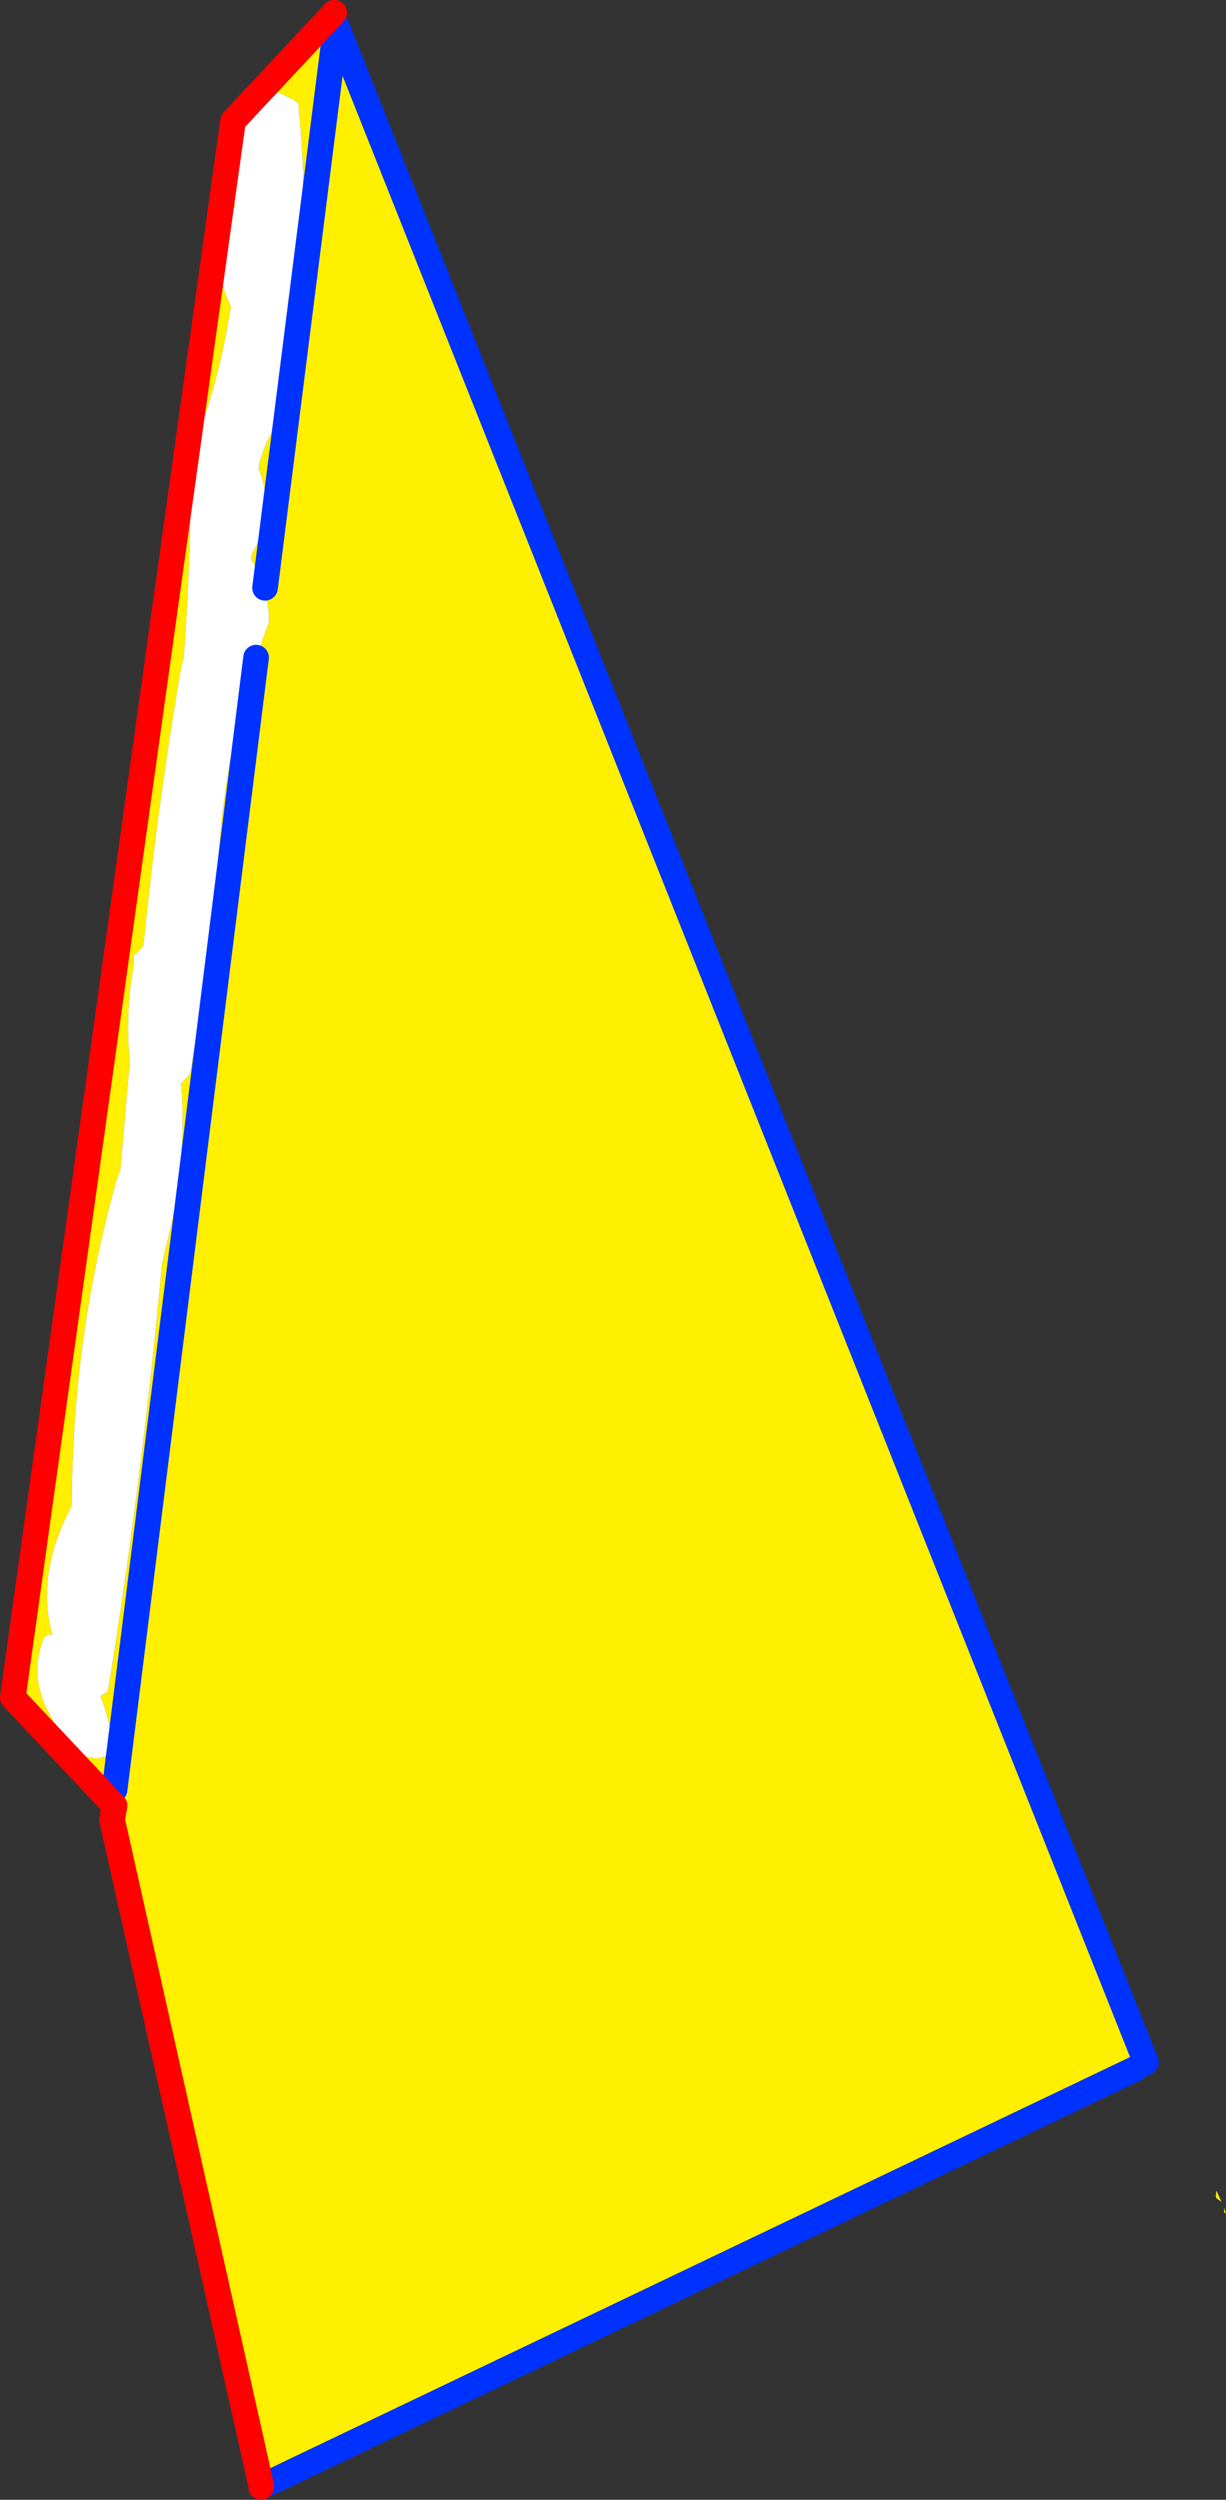 <?xml version="1.0" encoding="UTF-8" standalone="no"?>
<svg xmlns:xlink="http://www.w3.org/1999/xlink" height="195.2px" width="95.75px" xmlns="http://www.w3.org/2000/svg">
  <rect width="100%" height="100%" fill="#333333" stroke="none"/>
  <g transform="matrix(1.0, 0.0, 0.0, 1.0, -402.4, -93.95)">
    <path d="M428.5 94.95 L428.65 95.9 491.9 255.0 491.15 255.45 422.85 288.1 422.8 288.05 411.15 236.05 411.35 234.95 403.4 226.5 420.6 103.4 428.5 94.95 M423.1 139.85 Q422.75 138.65 422.0 137.65 422.0 137.3 422.15 137.05 423.95 133.95 422.6 130.55 L422.65 130.15 Q423.2 128.1 424.45 126.4 L424.75 125.35 Q426.9 113.95 425.7 102.05 L425.35 101.75 423.9 101.05 423.25 101.2 422.75 101.4 Q419.5 104.9 420.75 110.05 L420.15 110.8 419.85 111.55 419.8 112.25 Q419.05 115.15 420.45 117.9 L420.35 118.3 Q419.65 122.85 418.1 127.3 L417.75 127.65 417.35 128.05 417.3 129.2 Q417.35 137.3 416.75 145.3 L416.55 146.05 Q414.7 156.8 413.6 167.8 L413.25 168.2 412.85 168.55 412.85 169.3 Q412.15 173.05 412.55 177.1 L412.45 177.8 411.8 185.3 411.5 186.1 Q408.05 198.35 408.0 211.55 405.15 216.9 406.5 221.65 L406.25 221.55 405.85 221.8 Q403.95 226.35 408.85 231.05 L409.8 231.25 Q410.5 231.3 410.95 230.8 L411.15 230.05 Q410.95 228.15 410.25 226.4 L410.8 226.05 410.95 225.3 Q413.55 209.05 415.05 192.7 L415.3 191.55 Q417.05 185.1 416.55 178.55 L417.25 177.8 Q418.8 168.95 419.55 159.8 420.15 152.2 422.4 145.3 L423.4 142.55 423.4 141.8 423.1 139.85 428.65 95.9 423.1 139.85 M411.35 233.7 L422.4 145.3 411.35 233.7 M498.15 266.8 L498.0 266.7 498.0 266.35 498.15 266.8 M497.4 265.6 L497.35 265.45 497.4 265.0 497.8 265.9 497.4 265.6" fill="#fff000" fill-rule="evenodd" stroke="none"/>
    <path d="M422.4 145.3 Q420.15 152.2 419.55 159.8 418.8 168.95 417.25 177.8 L416.55 178.55 Q417.05 185.1 415.3 191.55 L415.05 192.7 Q413.55 209.05 410.95 225.3 L410.8 226.05 410.25 226.4 Q410.95 228.15 411.15 230.05 L410.95 230.8 Q410.5 231.3 409.8 231.25 L408.85 231.05 Q403.95 226.35 405.85 221.8 L406.25 221.55 406.5 221.65 Q405.15 216.9 408.0 211.55 408.05 198.35 411.5 186.1 L411.8 185.3 412.45 177.8 412.55 177.1 Q412.15 173.05 412.85 169.3 L412.85 168.55 413.25 168.2 413.6 167.8 Q414.7 156.8 416.55 146.05 L416.75 145.3 Q417.35 137.3 417.3 129.2 L417.35 128.05 417.75 127.65 418.1 127.3 Q419.65 122.85 420.35 118.3 L420.45 117.9 Q419.05 115.15 419.8 112.25 L419.85 111.55 420.15 110.8 420.75 110.05 Q419.5 104.9 422.75 101.4 L423.25 101.2 423.9 101.05 425.35 101.75 425.7 102.05 Q426.9 113.95 424.75 125.35 L424.45 126.4 Q423.2 128.1 422.65 130.15 L422.6 130.55 Q423.95 133.95 422.15 137.05 422.0 137.3 422.0 137.65 422.75 138.65 423.1 139.85 L423.4 141.8 423.4 142.55 422.4 145.3" fill="#ffffff" fill-rule="evenodd" stroke="none"/>
    <path d="M428.65 95.9 L491.9 255.0 M491.15 255.45 L422.85 288.1 422.8 288.15 M423.1 139.85 L428.65 95.9 M422.4 145.3 L411.35 233.7" fill="none" stroke="#0032ff" stroke-linecap="round" stroke-linejoin="round" stroke-width="2.0"/>
    <path d="M422.8 288.15 L422.8 288.05 411.15 236.05 411.35 234.95 403.4 226.5 420.6 103.4 428.5 94.95" fill="none" stroke="#ff0000" stroke-linecap="round" stroke-linejoin="round" stroke-width="2.0"/>
  </g>
</svg>
